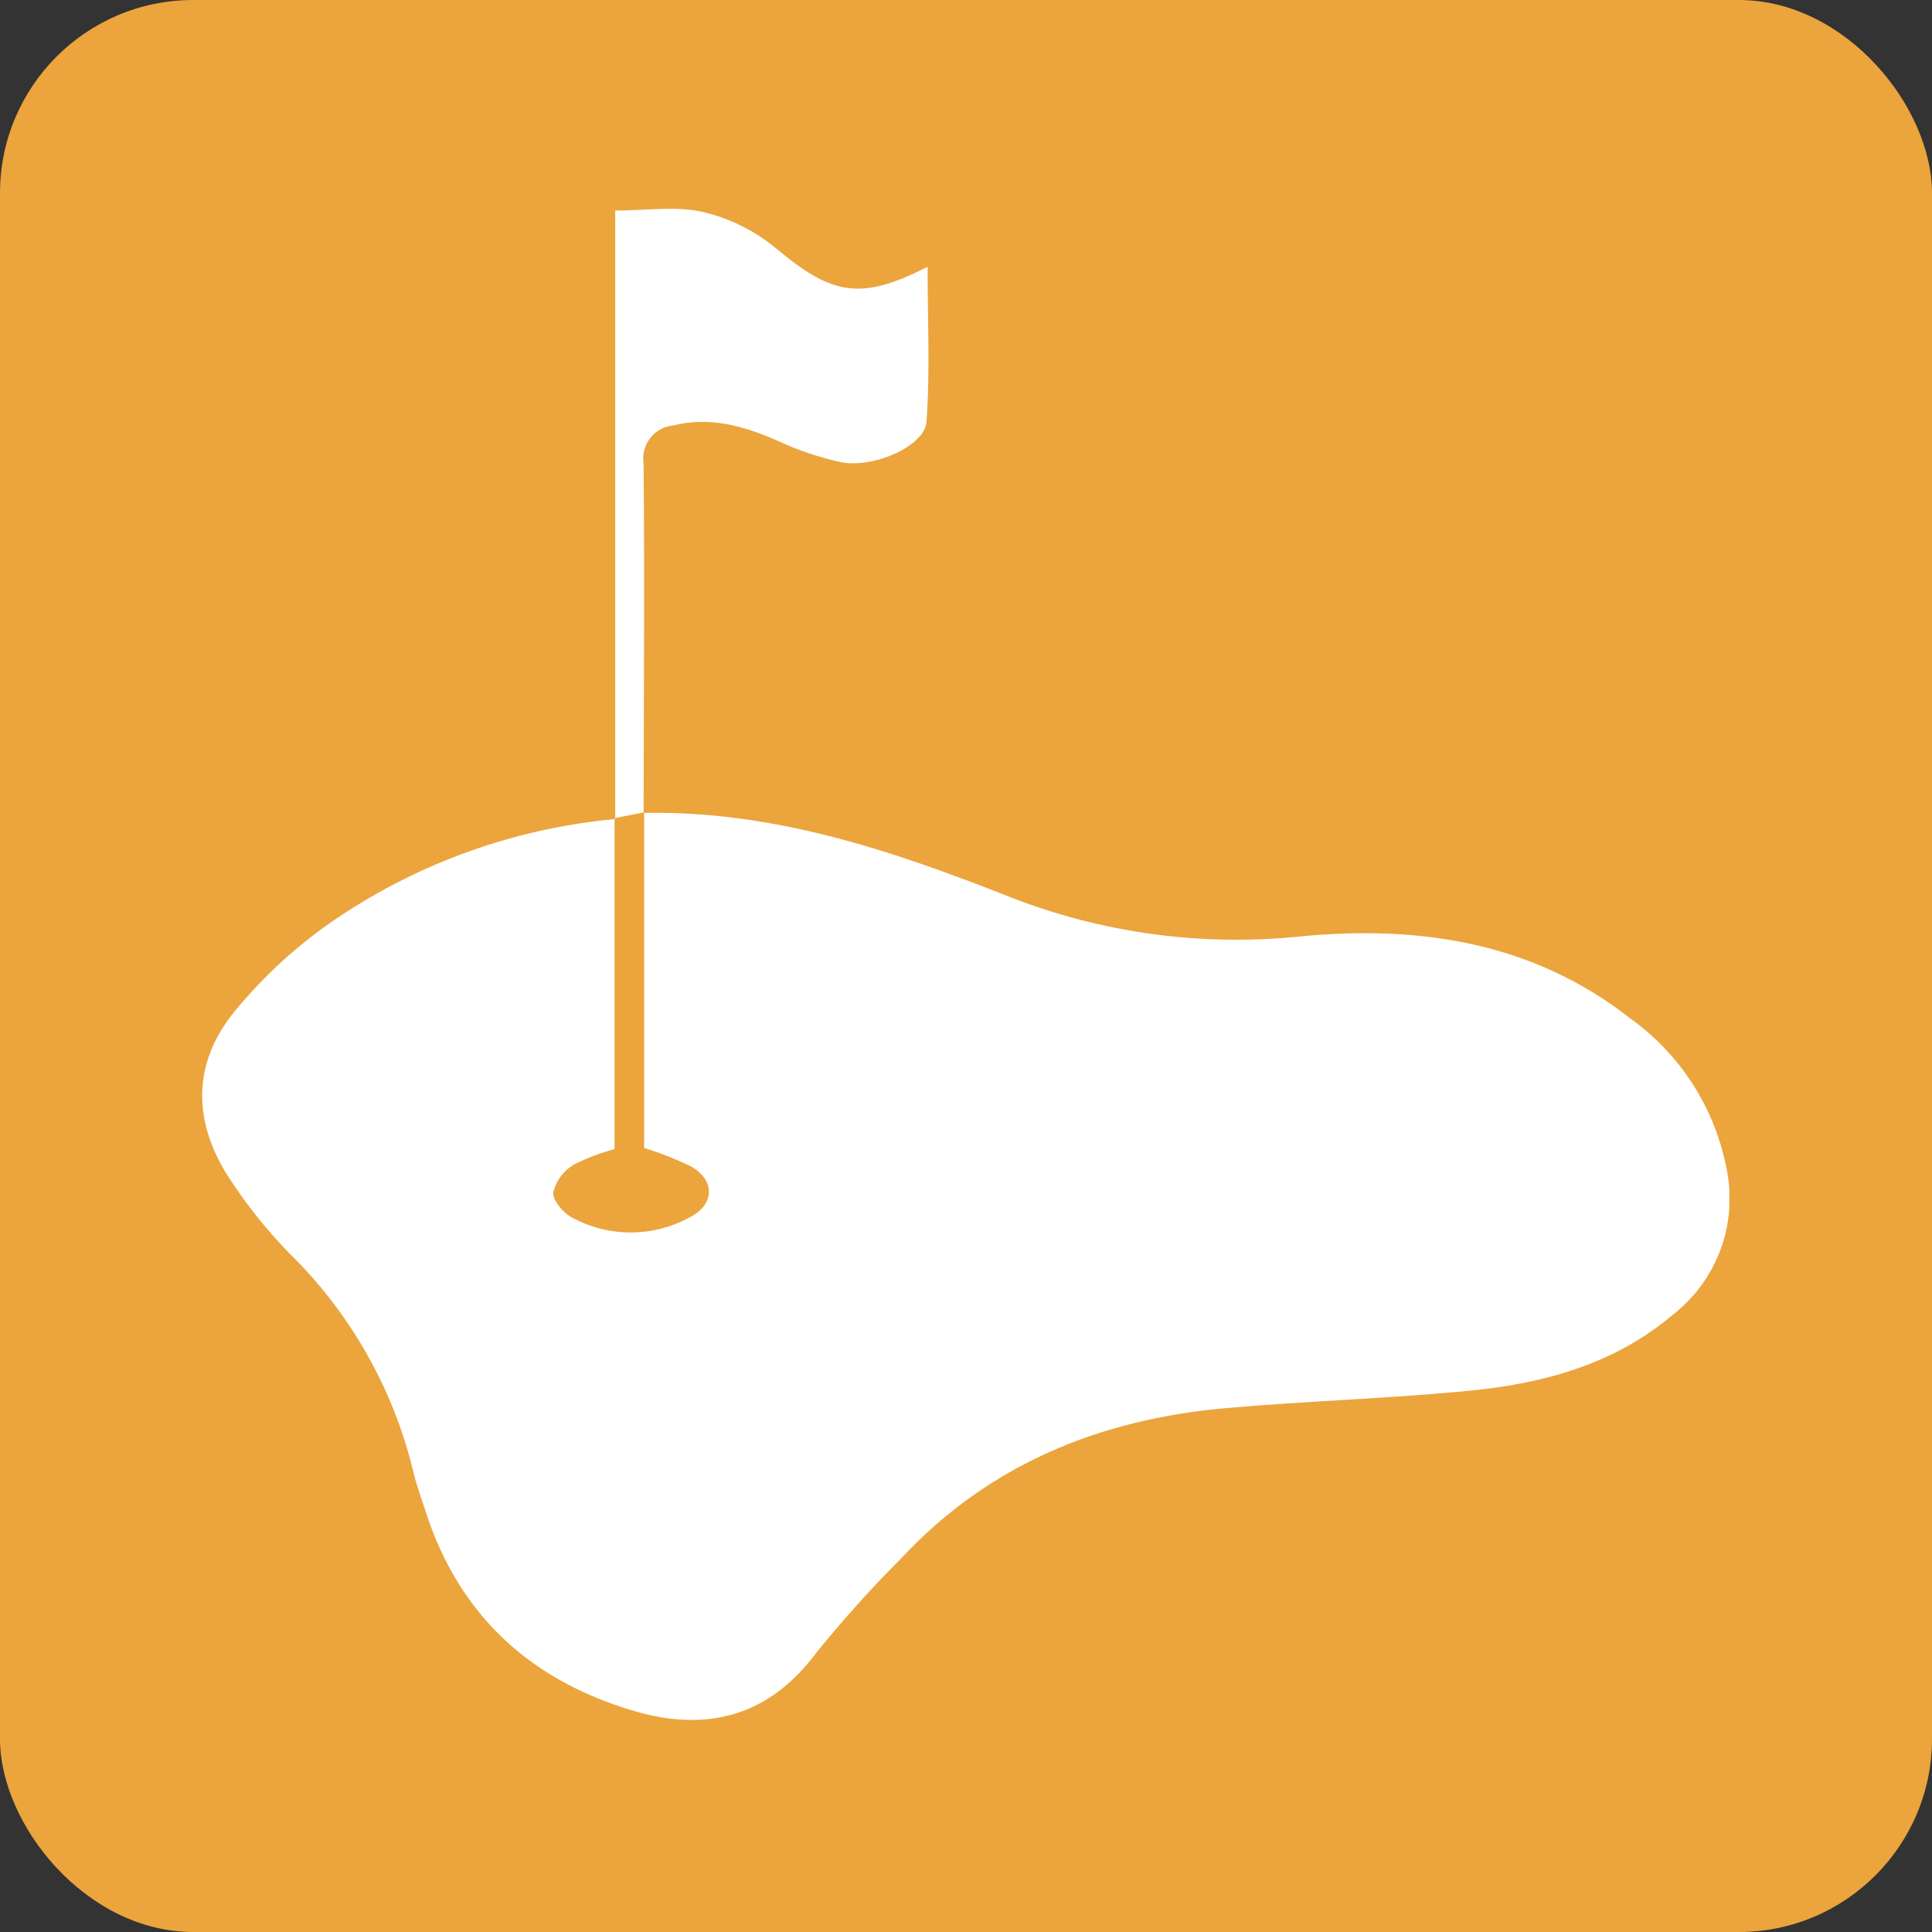 <?xml version="1.0" encoding="UTF-8"?>
<svg xmlns="http://www.w3.org/2000/svg" xmlns:xlink="http://www.w3.org/1999/xlink" id="Calque_1" viewBox="0 0 391.54 391.54">
  <rect x="0" y="0" width="391.54" height="391.54" fill="#333333" stroke="none"/>
  <defs>
    <style>.cls-1{fill:#fff;}.cls-2{fill:#eba53c;}.cls-3{clip-path:url(#clippath);}.cls-4{fill:none;}</style>
    <clipPath id="clippath">
      <rect class="cls-4" x="40.97" y="42.32" width="309.5" height="306.27"></rect>
    </clipPath>
  </defs>
  <rect id="Rectangle_388" class="cls-2" width="391.54" height="391.54" rx="39.15" ry="39.15"></rect>
  <g class="cls-3">
    <g id="Groupe_388">
      <path id="Tracé_268" class="cls-1" d="m130.41,164.75c26.12-.54,50.24,7.55,74.08,16.97,18.78,7.38,39.05,10.14,59.11,8.05,24.22-2.31,47.12,1.19,66.9,16.7,10.09,7.26,17.02,18.1,19.39,30.3,2.35,11.18-1.89,22.71-10.91,29.71-11.61,9.82-25.71,13.79-40.39,15.28-16.68,1.69-33.47,2.12-50.17,3.61-25.52,2.26-48.03,11.38-65.81,30.48-6.07,6.06-11.81,12.45-17.2,19.13-9.63,12.88-22.13,16.08-36.77,11.81-21.05-6.15-35.65-19.4-42.43-40.63-.83-2.6-1.81-5.16-2.42-7.8-4.08-16.98-12.89-32.45-25.41-44.63-4.34-4.49-8.24-9.37-11.67-14.59-7.66-11.46-7.9-23.52.83-34.16,6.03-7.36,13.12-13.8,21.03-19.09,16.75-11.2,36.04-18.04,56.11-19.9l-.14-.16v67.06c-2.89.75-5.68,1.82-8.33,3.18-2.05,1.25-3.53,3.26-4.1,5.6-.13,1.63,2.07,4.19,3.86,5.1,7.52,4.08,16.62,4,24.07-.21,4.81-2.59,4.82-7.35.12-10.11-3.1-1.52-6.32-2.79-9.62-3.8v-68.03l-.14.13Z"></path>
      <path id="Tracé_269" class="cls-1" d="m124.68,165.98V42.67c6.29,0,12.29-.97,17.78.29,5.42,1.28,10.48,3.79,14.78,7.34,11.39,9.54,17.11,10.7,30.75,3.77,0,10.71.51,21.1-.22,31.4-.34,4.86-10.49,9.45-17.24,8.22-4.54-.99-8.96-2.49-13.17-4.47-6.77-2.93-13.54-4.85-20.96-2.99-3.69.37-6.38,3.66-6.01,7.35.01.1.02.2.04.31.23,23.62.04,47.24,0,70.85l.13-.13-6.01,1.2.14.17Z"></path>
    </g>
  </g>
</svg>
